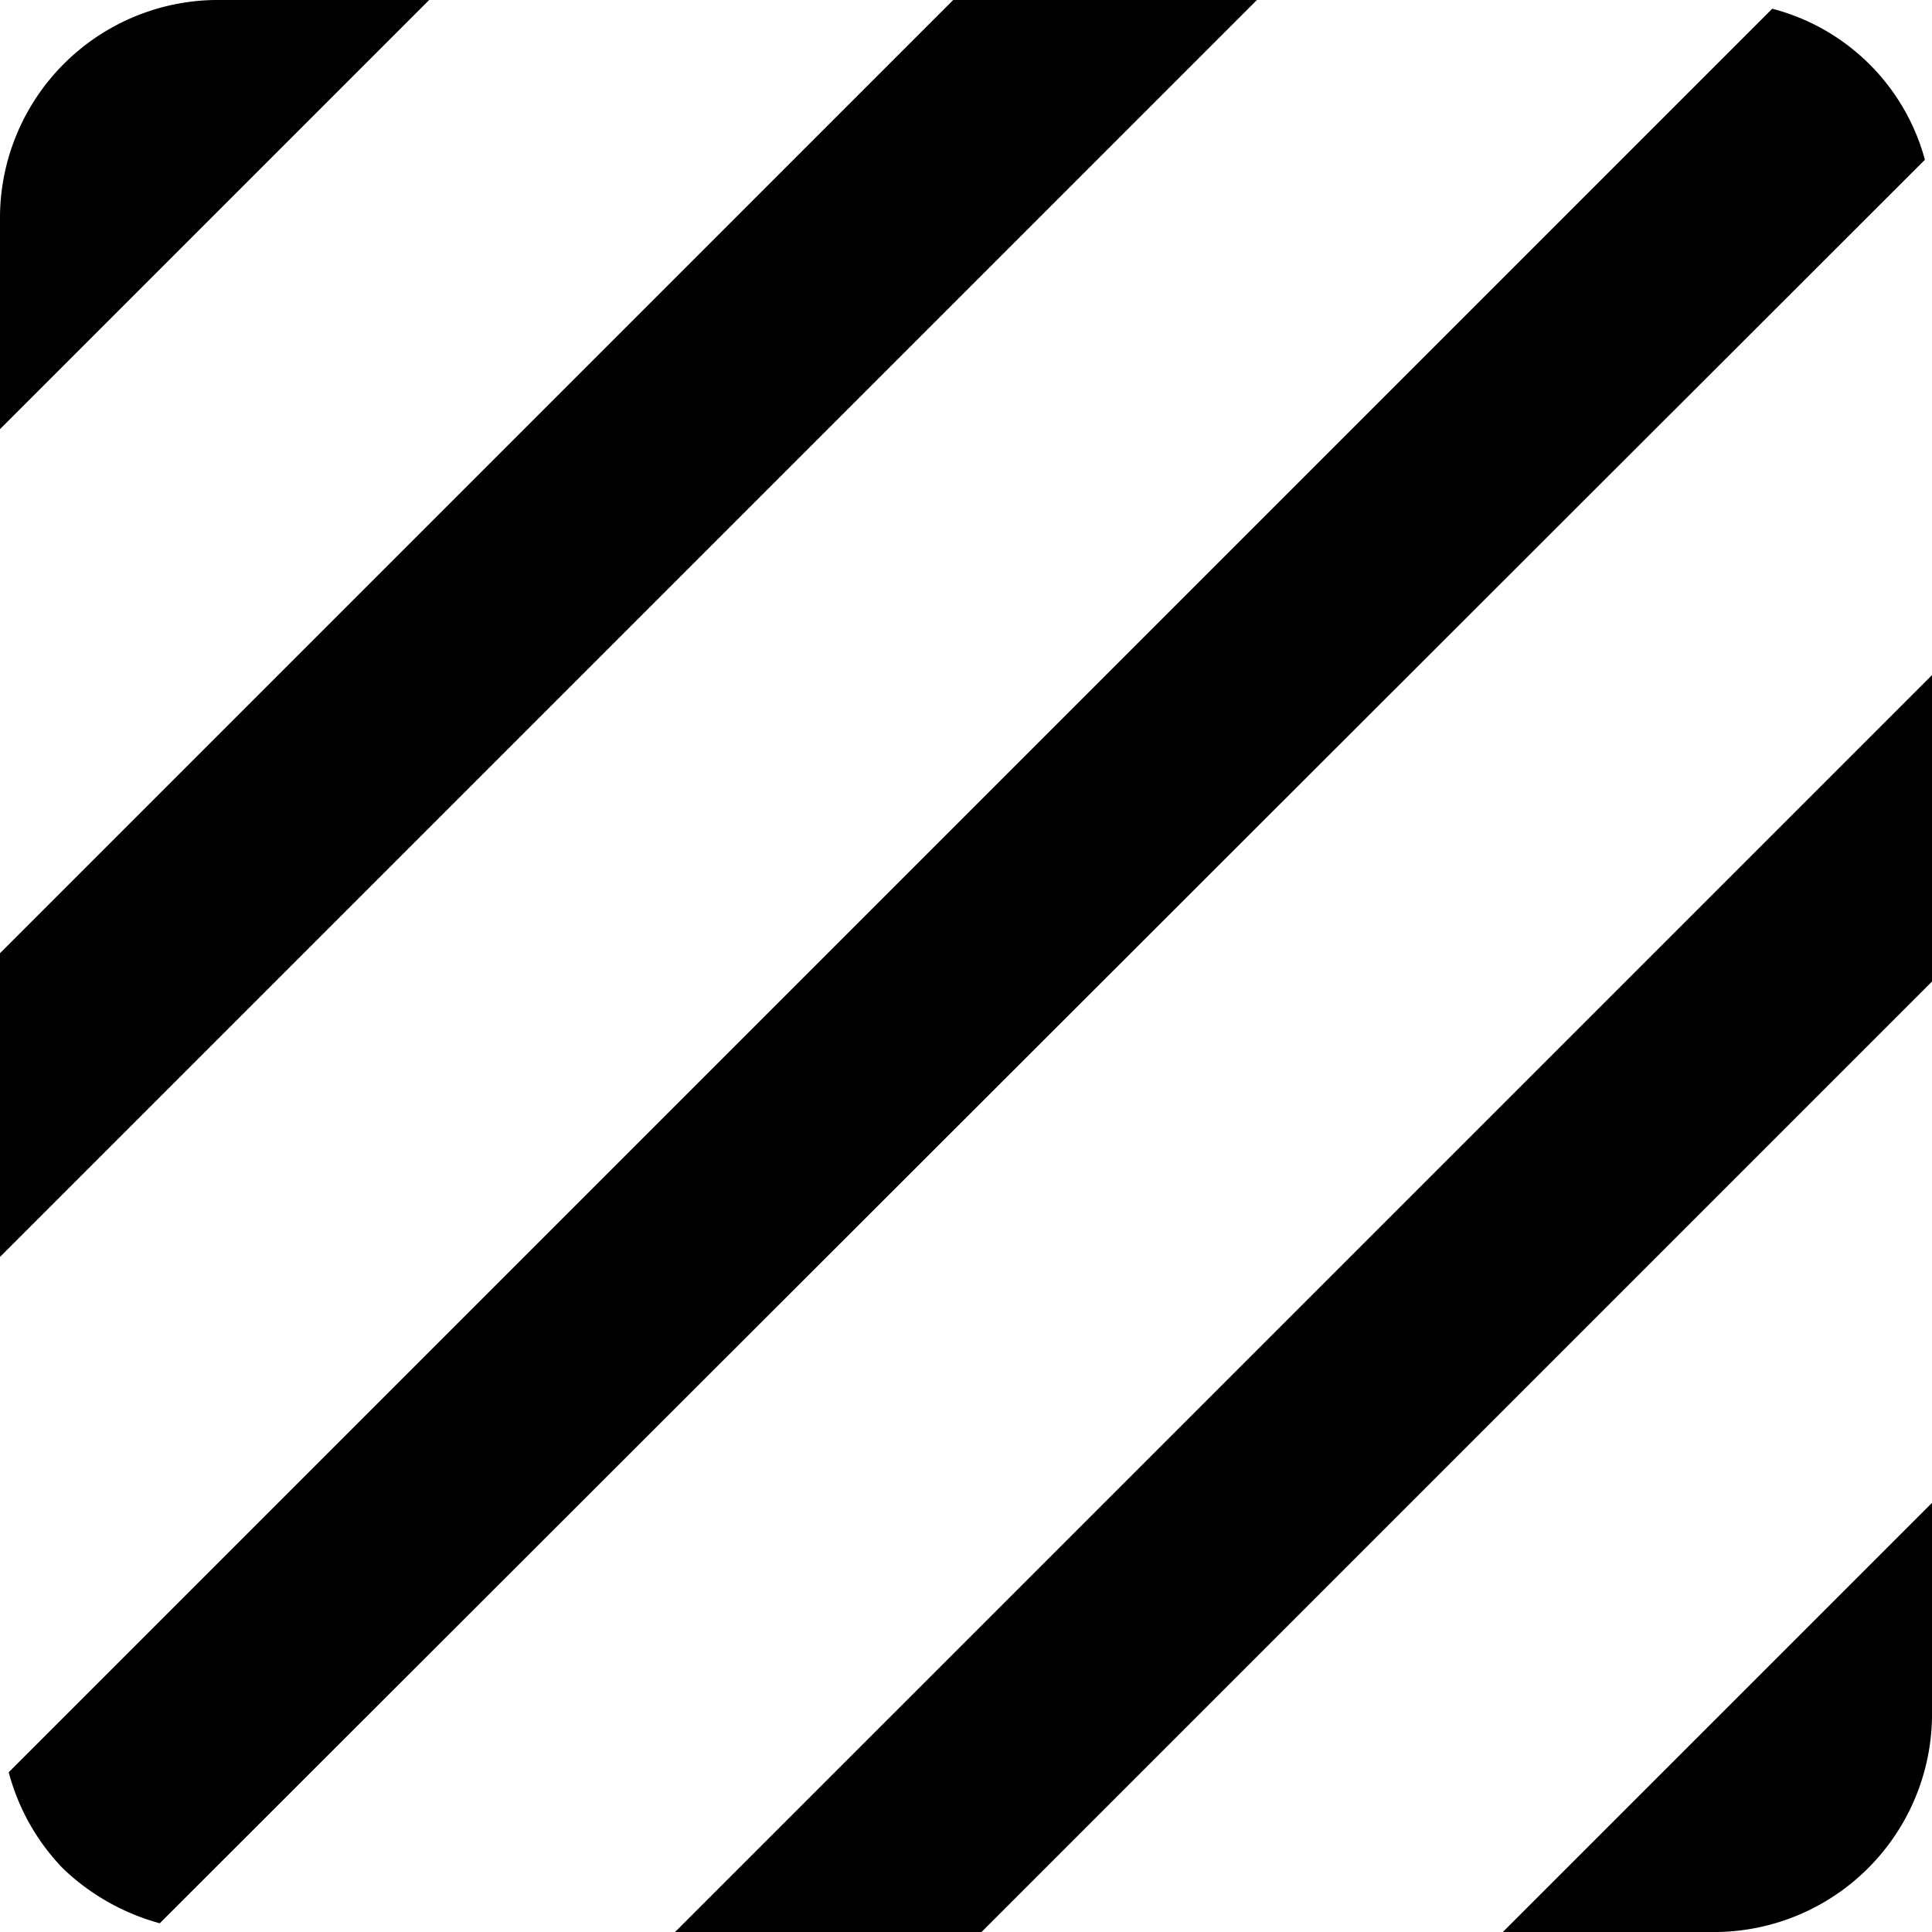 <svg xmlns="http://www.w3.org/2000/svg" viewBox="0 0 35.43 35.43"><g id="Layer_2" data-name="Layer 2"><g id="Layer_1-2" data-name="Layer 1"><path id="Icon_material-texture" data-name="Icon material-texture" d="M32.5.16.16,32.5a4,4,0,0,0,1,1.77,4.14,4.14,0,0,0,1.77,1L35.3,2.93A3.92,3.92,0,0,0,32.5.16ZM17.48,0,0,17.48v5.57L23.05,0ZM3.94,0A4,4,0,0,0,0,3.94V7.87L7.87,0ZM31.5,35.43a4,4,0,0,0,3.93-3.93V27.56l-7.87,7.87Zm-19.12,0H18L35.43,18V12.38Z"/></g></g></svg>